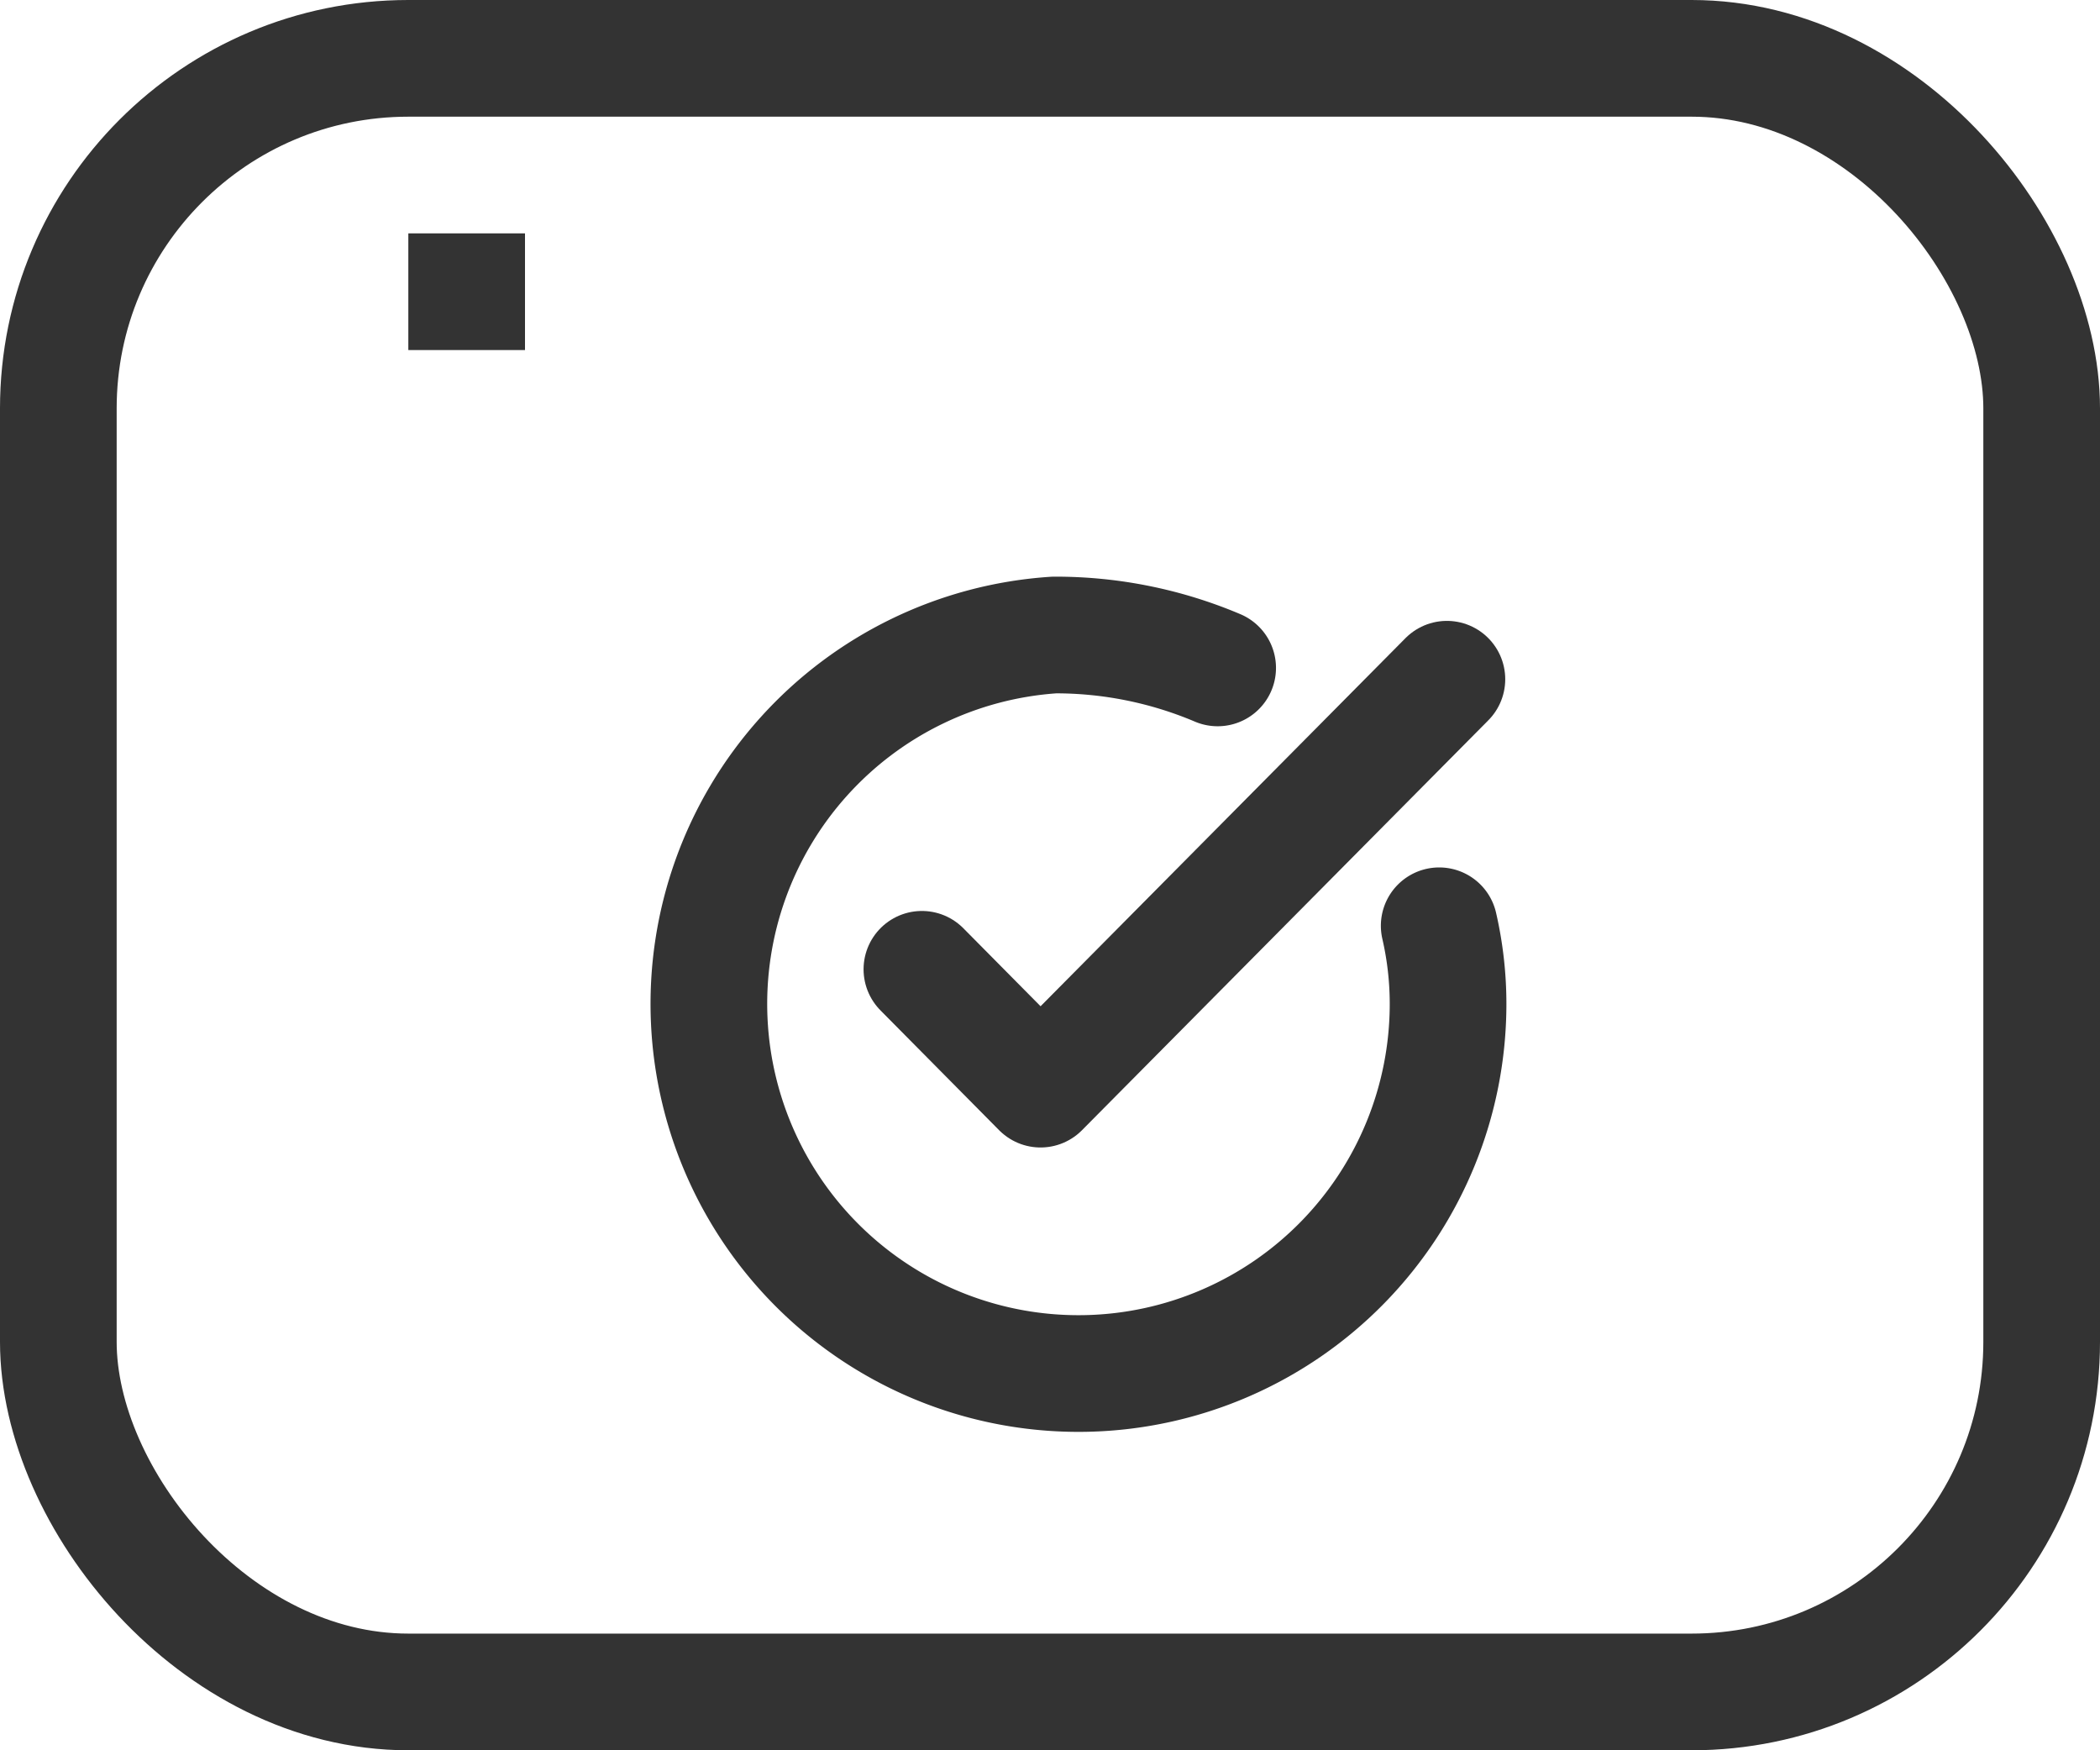 <svg xmlns="http://www.w3.org/2000/svg" width="18" height="15" viewBox="0 0 18 15">
  <g id="Group_2440" data-name="Group 2440" transform="translate(-652.5 -246.333)">
    <rect id="Rectangle_118" data-name="Rectangle 118" width="17" height="14" rx="3" transform="translate(653 246.833)" fill="none" stroke="#333" stroke-width="1"/>
    <path id="Path_162" data-name="Path 162" d="M673,264.486l1.017,1.027L677.5,262" transform="translate(-12.598 -9.846)" fill="none" stroke="#333" stroke-linecap="round" stroke-linejoin="round" stroke-width="1"/>
    <path id="Path_163" data-name="Path 163" d="M671.771,261.282a3.557,3.557,0,0,0-1.4-.282,3.168,3.168,0,1,0,3.375,3.161,2.987,2.987,0,0,0-.076-.669" transform="translate(-8.834 -9.225)" fill="none" stroke="#333" stroke-linecap="round" stroke-linejoin="round" stroke-width="1"/>
    <line id="Line_25" data-name="Line 25" transform="translate(655 248.833)" fill="none" stroke="#333" stroke-width="1"/>
    <line id="Line_26" data-name="Line 26" x2="1" transform="translate(656 248.833)" fill="none" stroke="#333" stroke-width="1"/>
    <line id="Line_27" data-name="Line 27" transform="translate(658 248.833)" fill="none" stroke="#333" stroke-width="1"/>
  </g>
</svg>

